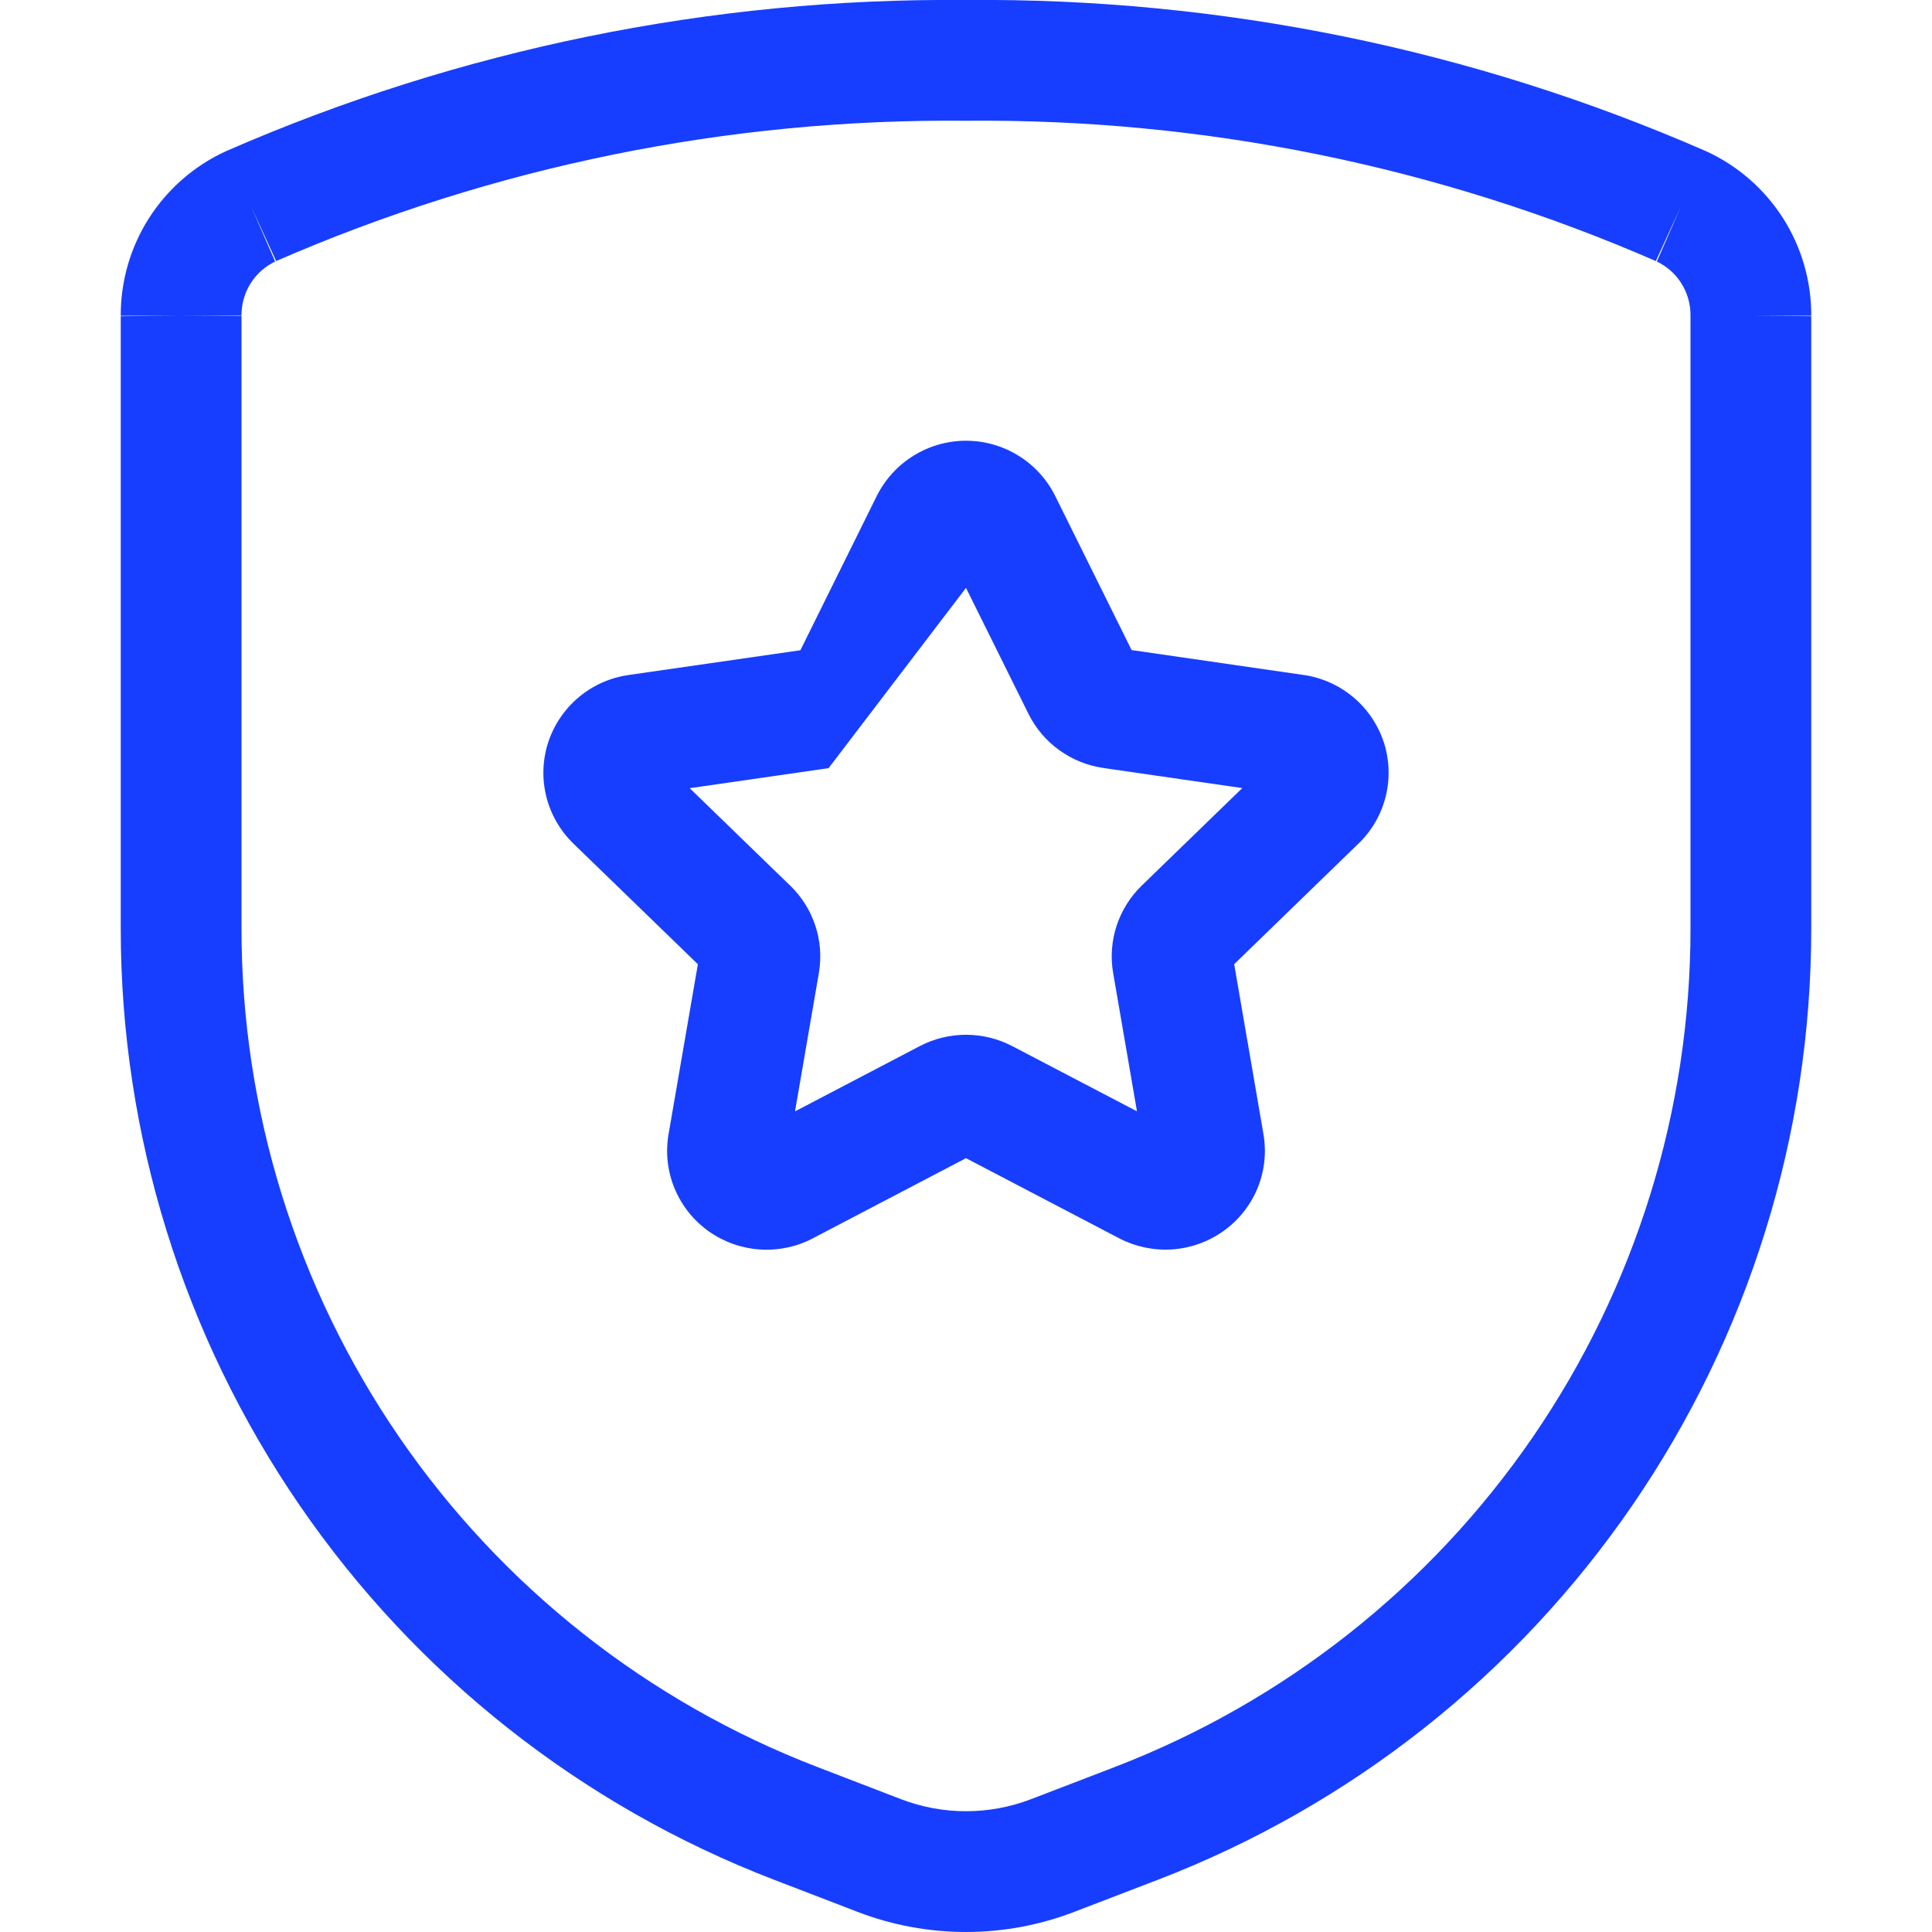 <svg width="32" height="32" viewBox="0 0 32 32" fill="none" xmlns="http://www.w3.org/2000/svg">
<g clip-path="url(#clip0_321_2027)">
<path fill-rule="evenodd" clip-rule="evenodd" d="M16 -0C20.211 -0.038 24.383 0.813 28.243 2.498L28.259 2.505C28.782 2.744 29.224 3.13 29.533 3.614C29.841 4.098 30.003 4.66 30 5.233L30 5.237L29 5.23H30V5.233V15.382C30 18.793 28.966 22.124 27.035 24.936C25.104 27.748 22.367 29.909 19.183 31.133L17.795 31.666C16.64 32.111 15.361 32.111 14.205 31.667L12.817 31.133C9.634 29.909 6.896 27.748 4.965 24.936C3.034 22.124 2 18.793 2 15.382V5.233L2 5.237L3 5.23H4V15.382C4 18.389 4.911 21.325 6.613 23.804C8.315 26.282 10.729 28.187 13.535 29.266L14.923 29.8C15.616 30.066 16.384 30.066 17.077 29.8L18.465 29.267C21.271 28.187 23.685 26.282 25.387 23.804C27.089 21.325 28 18.389 28 15.382V5.224C28.001 5.034 27.948 4.849 27.846 4.689C27.746 4.531 27.602 4.406 27.433 4.327C27.436 4.328 27.439 4.33 27.443 4.331L27.843 3.414L27.426 4.324L27.433 4.327C23.831 2.756 19.939 1.963 16.009 2L15.991 2C12.061 1.963 8.169 2.756 4.567 4.327L4.574 4.324L4.157 3.414L4.557 4.331C4.561 4.33 4.564 4.328 4.567 4.327C4.398 4.406 4.254 4.531 4.154 4.689C4.052 4.849 3.999 5.034 4 5.224L3 5.23H2V5.233C1.997 4.66 2.159 4.098 2.467 3.614C2.776 3.13 3.219 2.744 3.741 2.505L3.757 2.498C7.617 0.813 11.789 -0.038 16 -0Z" fill="#173EFF"/>
<path fill-rule="evenodd" clip-rule="evenodd" d="M15.134 7.546C15.394 7.385 15.694 7.3 16 7.3C16.306 7.3 16.606 7.385 16.866 7.546C17.127 7.706 17.337 7.936 17.475 8.209L17.477 8.214L18.743 10.767L21.587 11.179L21.59 11.179C21.891 11.222 22.174 11.348 22.408 11.542C22.643 11.737 22.819 11.994 22.916 12.283L22.918 12.287C23.014 12.579 23.026 12.892 22.952 13.191C22.878 13.488 22.722 13.759 22.502 13.972L22.5 13.973L20.442 15.97L20.927 18.786C20.979 19.09 20.944 19.402 20.826 19.687C20.707 19.971 20.511 20.216 20.26 20.393C20.012 20.569 19.72 20.673 19.417 20.694C19.113 20.715 18.809 20.651 18.539 20.511L16 19.183L13.462 20.511L13.461 20.512C13.191 20.653 12.887 20.716 12.583 20.695C12.28 20.674 11.988 20.571 11.74 20.395C11.489 20.217 11.293 19.972 11.175 19.688C11.056 19.404 11.021 19.091 11.073 18.788L11.559 15.971L9.5 13.975L9.498 13.973C9.278 13.76 9.122 13.489 9.048 13.192C8.974 12.894 8.986 12.581 9.082 12.289L9.084 12.283C9.182 11.994 9.357 11.738 9.592 11.543C9.826 11.349 10.109 11.223 10.41 11.181L10.412 11.18L13.257 10.77L14.525 8.209C14.663 7.936 14.873 7.706 15.134 7.546ZM16 9.737L17.035 11.824L17.037 11.828C17.156 12.066 17.331 12.272 17.548 12.427C17.764 12.582 18.014 12.683 18.277 12.72L18.279 12.721L20.576 13.053L18.913 14.666L18.911 14.668C18.721 14.852 18.578 15.08 18.495 15.332C18.412 15.584 18.392 15.853 18.437 16.114L18.832 18.407L16.766 17.327L16.764 17.326C16.528 17.203 16.266 17.139 16 17.139C15.734 17.139 15.472 17.203 15.236 17.326L15.234 17.327L13.168 18.408L13.563 16.116C13.608 15.854 13.588 15.585 13.505 15.333C13.422 15.081 13.279 14.853 13.089 14.669L13.087 14.668L11.424 13.055L13.724 12.723" fill="#173EFF"/>
</g>
<defs>
<clipPath id="clip0_321_2027">
<rect width="32" height="32" fill="white"/>
</clipPath>
</defs>
</svg>
